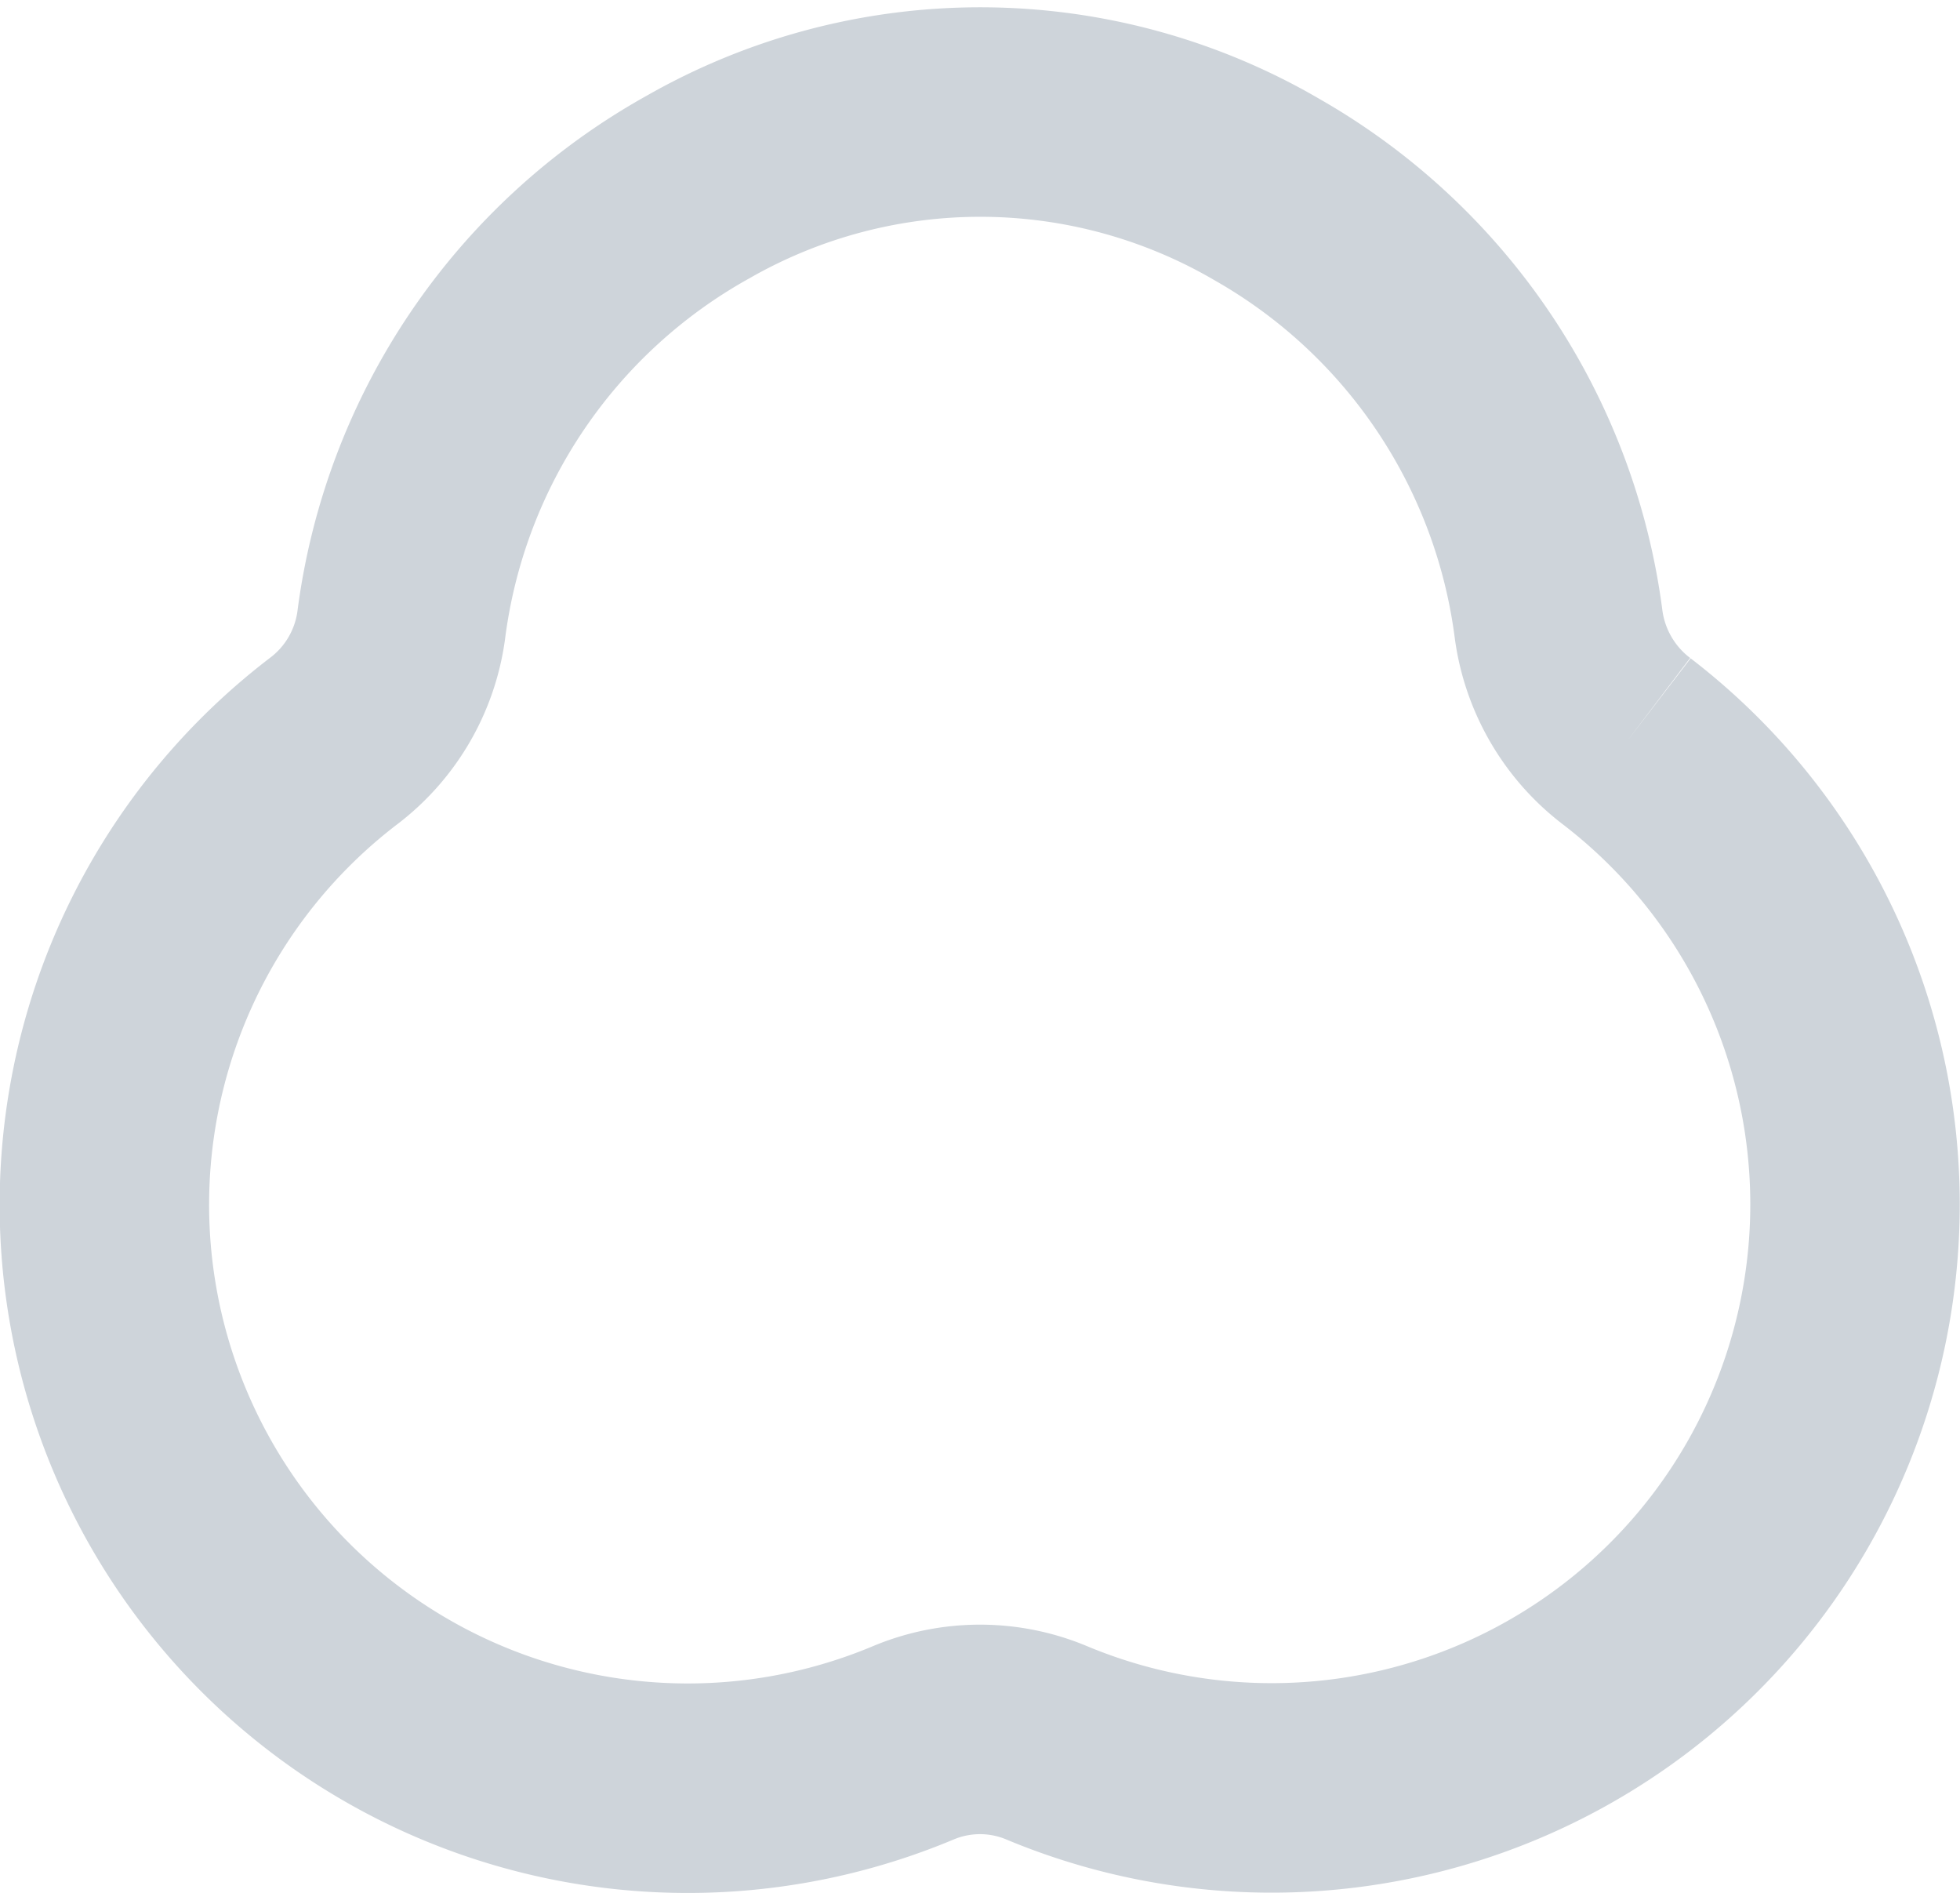 <svg xmlns="http://www.w3.org/2000/svg" width="18.715" height="18.071" viewBox="0 0 18.715 18.071"><defs><style>.a{fill:none;stroke:#ced4da;stroke-linejoin:bevel;stroke-width:2px;}</style></defs><g transform="translate(1 1.07)"><path class="a" d="M640.377,317.059a1.685,1.685,0,0,1-.651-1.112,5.6,5.6,0,0,0-2.773-4.149,5.432,5.432,0,0,0-5.446-.031,5.6,5.6,0,0,0-2.833,4.184,1.67,1.67,0,0,1-.65,1.108,5.57,5.57,0,0,0,5.541,9.559,1.647,1.647,0,0,1,1.271,0,5.571,5.571,0,0,0,5.541-9.559" transform="translate(-625.843 -311.051)"/></g></svg>